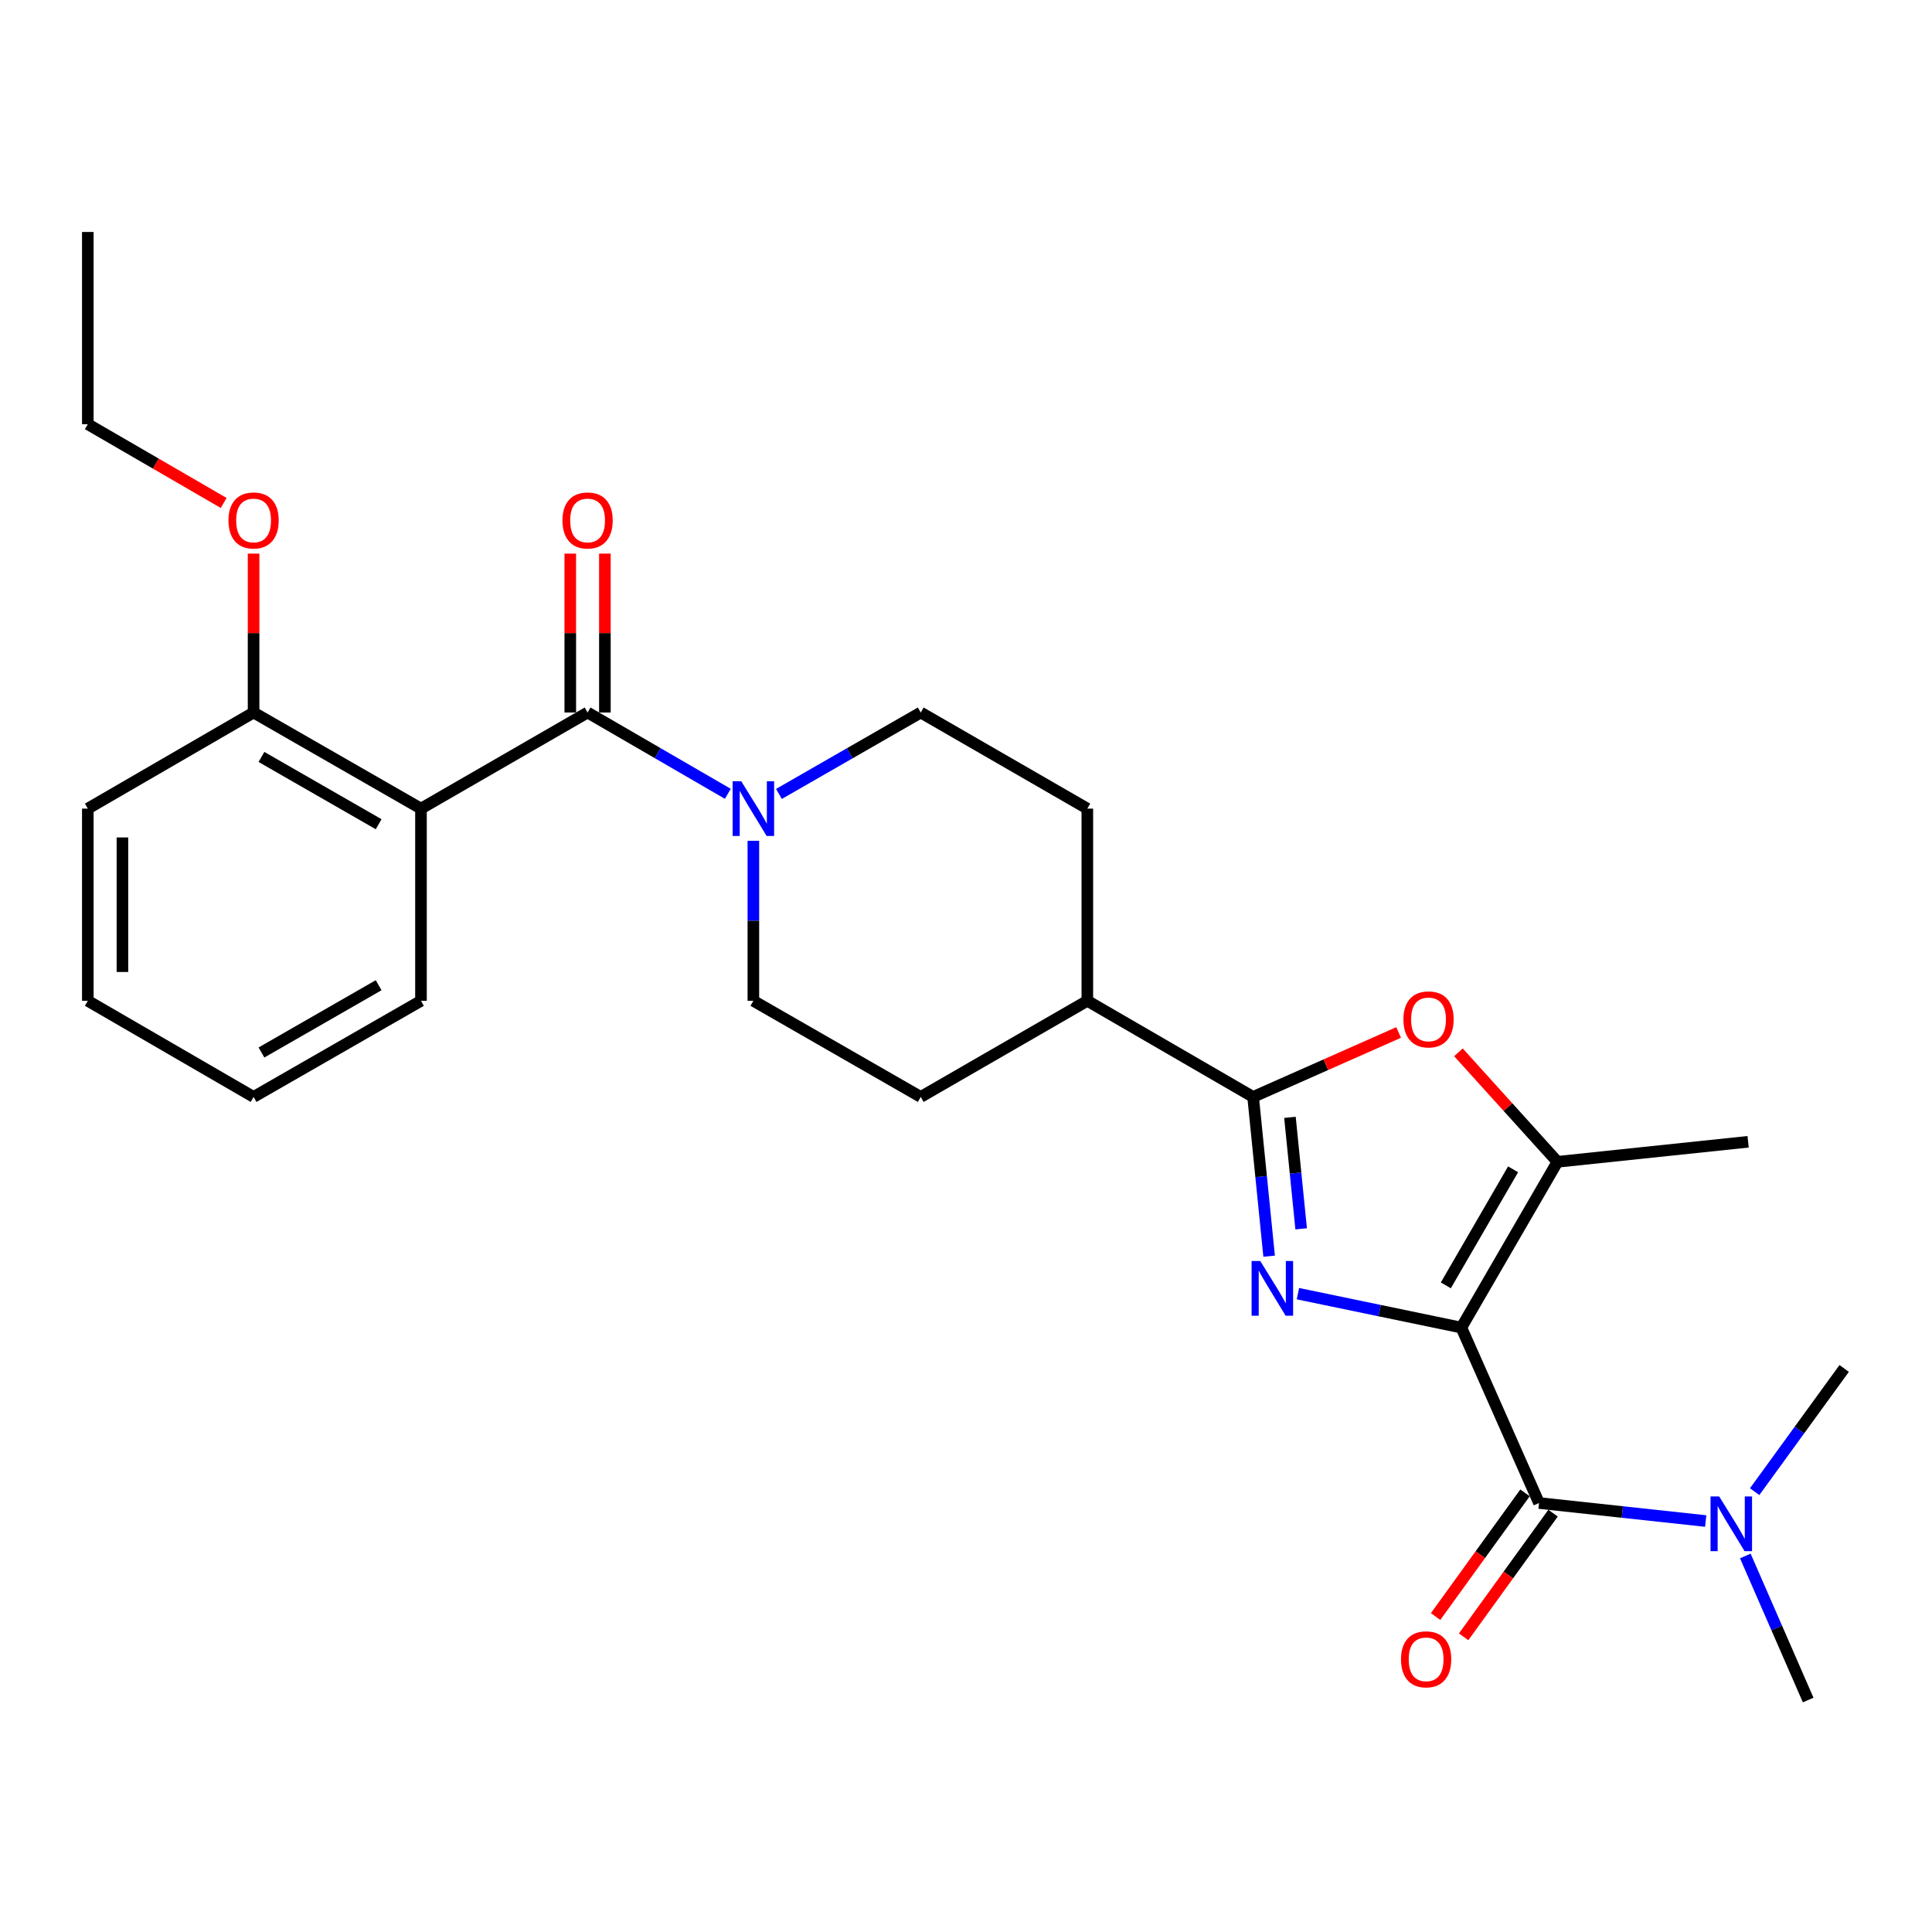 <?xml version='1.0' encoding='iso-8859-1'?>
<svg version='1.1' baseProfile='full'
              xmlns='http://www.w3.org/2000/svg'
                      xmlns:rdkit='http://www.rdkit.org/xml'
                      xmlns:xlink='http://www.w3.org/1999/xlink'
                  xml:space='preserve'
width='1000px' height='1000px' viewBox='0 0 1000 1000'>
<!-- END OF HEADER -->
<rect style='opacity:1.0;fill:#FFFFFF;stroke:none' width='1000' height='1000' x='0' y='0'> </rect>
<path class='bond-0' d='M 756.39,687.16 L 714.099,678.379' style='fill:none;fill-rule:evenodd;stroke:#000000;stroke-width:6px;stroke-linecap:butt;stroke-linejoin:miter;stroke-opacity:1' />
<path class='bond-0' d='M 714.099,678.379 L 671.808,669.598' style='fill:none;fill-rule:evenodd;stroke:#0000FF;stroke-width:6px;stroke-linecap:butt;stroke-linejoin:miter;stroke-opacity:1' />
<path class='bond-2' d='M 756.39,687.16 L 796.602,777.954' style='fill:none;fill-rule:evenodd;stroke:#000000;stroke-width:6px;stroke-linecap:butt;stroke-linejoin:miter;stroke-opacity:1' />
<path class='bond-3' d='M 756.39,687.16 L 806.135,601.352' style='fill:none;fill-rule:evenodd;stroke:#000000;stroke-width:6px;stroke-linecap:butt;stroke-linejoin:miter;stroke-opacity:1' />
<path class='bond-3' d='M 748.355,665.305 L 783.177,605.239' style='fill:none;fill-rule:evenodd;stroke:#000000;stroke-width:6px;stroke-linecap:butt;stroke-linejoin:miter;stroke-opacity:1' />
<path class='bond-1' d='M 656.897,650.2 L 652.753,608.984' style='fill:none;fill-rule:evenodd;stroke:#0000FF;stroke-width:6px;stroke-linecap:butt;stroke-linejoin:miter;stroke-opacity:1' />
<path class='bond-1' d='M 652.753,608.984 L 648.609,567.767' style='fill:none;fill-rule:evenodd;stroke:#000000;stroke-width:6px;stroke-linecap:butt;stroke-linejoin:miter;stroke-opacity:1' />
<path class='bond-1' d='M 673.476,636.044 L 670.575,607.192' style='fill:none;fill-rule:evenodd;stroke:#0000FF;stroke-width:6px;stroke-linecap:butt;stroke-linejoin:miter;stroke-opacity:1' />
<path class='bond-1' d='M 670.575,607.192 L 667.675,578.34' style='fill:none;fill-rule:evenodd;stroke:#000000;stroke-width:6px;stroke-linecap:butt;stroke-linejoin:miter;stroke-opacity:1' />
<path class='bond-9' d='M 648.609,567.767 L 562.801,518.021' style='fill:none;fill-rule:evenodd;stroke:#000000;stroke-width:6px;stroke-linecap:butt;stroke-linejoin:miter;stroke-opacity:1' />
<path class='bond-27' d='M 648.609,567.767 L 686.265,551.089' style='fill:none;fill-rule:evenodd;stroke:#000000;stroke-width:6px;stroke-linecap:butt;stroke-linejoin:miter;stroke-opacity:1' />
<path class='bond-27' d='M 686.265,551.089 L 723.921,534.412' style='fill:none;fill-rule:evenodd;stroke:#FF0000;stroke-width:6px;stroke-linecap:butt;stroke-linejoin:miter;stroke-opacity:1' />
<path class='bond-8' d='M 796.602,777.954 L 839.736,782.621' style='fill:none;fill-rule:evenodd;stroke:#000000;stroke-width:6px;stroke-linecap:butt;stroke-linejoin:miter;stroke-opacity:1' />
<path class='bond-8' d='M 839.736,782.621 L 882.87,787.288' style='fill:none;fill-rule:evenodd;stroke:#0000FF;stroke-width:6px;stroke-linecap:butt;stroke-linejoin:miter;stroke-opacity:1' />
<path class='bond-11' d='M 789.345,772.706 L 766.202,804.71' style='fill:none;fill-rule:evenodd;stroke:#000000;stroke-width:6px;stroke-linecap:butt;stroke-linejoin:miter;stroke-opacity:1' />
<path class='bond-11' d='M 766.202,804.71 L 743.06,836.715' style='fill:none;fill-rule:evenodd;stroke:#FF0000;stroke-width:6px;stroke-linecap:butt;stroke-linejoin:miter;stroke-opacity:1' />
<path class='bond-11' d='M 803.859,783.201 L 780.717,815.206' style='fill:none;fill-rule:evenodd;stroke:#000000;stroke-width:6px;stroke-linecap:butt;stroke-linejoin:miter;stroke-opacity:1' />
<path class='bond-11' d='M 780.717,815.206 L 757.574,847.211' style='fill:none;fill-rule:evenodd;stroke:#FF0000;stroke-width:6px;stroke-linecap:butt;stroke-linejoin:miter;stroke-opacity:1' />
<path class='bond-5' d='M 806.135,601.352 L 780.513,573.017' style='fill:none;fill-rule:evenodd;stroke:#000000;stroke-width:6px;stroke-linecap:butt;stroke-linejoin:miter;stroke-opacity:1' />
<path class='bond-5' d='M 780.513,573.017 L 754.89,544.682' style='fill:none;fill-rule:evenodd;stroke:#FF0000;stroke-width:6px;stroke-linecap:butt;stroke-linejoin:miter;stroke-opacity:1' />
<path class='bond-18' d='M 806.135,601.352 L 904.82,590.983' style='fill:none;fill-rule:evenodd;stroke:#000000;stroke-width:6px;stroke-linecap:butt;stroke-linejoin:miter;stroke-opacity:1' />
<path class='bond-4' d='M 304.133,368.795 L 340.427,389.836' style='fill:none;fill-rule:evenodd;stroke:#000000;stroke-width:6px;stroke-linecap:butt;stroke-linejoin:miter;stroke-opacity:1' />
<path class='bond-4' d='M 340.427,389.836 L 376.721,410.877' style='fill:none;fill-rule:evenodd;stroke:#0000FF;stroke-width:6px;stroke-linecap:butt;stroke-linejoin:miter;stroke-opacity:1' />
<path class='bond-6' d='M 304.133,368.795 L 217.897,418.54' style='fill:none;fill-rule:evenodd;stroke:#000000;stroke-width:6px;stroke-linecap:butt;stroke-linejoin:miter;stroke-opacity:1' />
<path class='bond-12' d='M 313.089,368.795 L 313.089,327.673' style='fill:none;fill-rule:evenodd;stroke:#000000;stroke-width:6px;stroke-linecap:butt;stroke-linejoin:miter;stroke-opacity:1' />
<path class='bond-12' d='M 313.089,327.673 L 313.089,286.551' style='fill:none;fill-rule:evenodd;stroke:#FF0000;stroke-width:6px;stroke-linecap:butt;stroke-linejoin:miter;stroke-opacity:1' />
<path class='bond-12' d='M 295.177,368.795 L 295.177,327.673' style='fill:none;fill-rule:evenodd;stroke:#000000;stroke-width:6px;stroke-linecap:butt;stroke-linejoin:miter;stroke-opacity:1' />
<path class='bond-12' d='M 295.177,327.673 L 295.177,286.551' style='fill:none;fill-rule:evenodd;stroke:#FF0000;stroke-width:6px;stroke-linecap:butt;stroke-linejoin:miter;stroke-opacity:1' />
<path class='bond-10' d='M 217.897,418.54 L 131.253,368.795' style='fill:none;fill-rule:evenodd;stroke:#000000;stroke-width:6px;stroke-linecap:butt;stroke-linejoin:miter;stroke-opacity:1' />
<path class='bond-10' d='M 195.982,426.612 L 135.331,391.791' style='fill:none;fill-rule:evenodd;stroke:#000000;stroke-width:6px;stroke-linecap:butt;stroke-linejoin:miter;stroke-opacity:1' />
<path class='bond-17' d='M 217.897,418.54 L 217.897,518.021' style='fill:none;fill-rule:evenodd;stroke:#000000;stroke-width:6px;stroke-linecap:butt;stroke-linejoin:miter;stroke-opacity:1' />
<path class='bond-7' d='M 403.179,410.939 L 439.877,389.867' style='fill:none;fill-rule:evenodd;stroke:#0000FF;stroke-width:6px;stroke-linecap:butt;stroke-linejoin:miter;stroke-opacity:1' />
<path class='bond-7' d='M 439.877,389.867 L 476.575,368.795' style='fill:none;fill-rule:evenodd;stroke:#000000;stroke-width:6px;stroke-linecap:butt;stroke-linejoin:miter;stroke-opacity:1' />
<path class='bond-28' d='M 389.941,435.187 L 389.941,476.604' style='fill:none;fill-rule:evenodd;stroke:#0000FF;stroke-width:6px;stroke-linecap:butt;stroke-linejoin:miter;stroke-opacity:1' />
<path class='bond-28' d='M 389.941,476.604 L 389.941,518.021' style='fill:none;fill-rule:evenodd;stroke:#000000;stroke-width:6px;stroke-linecap:butt;stroke-linejoin:miter;stroke-opacity:1' />
<path class='bond-20' d='M 903.376,805.369 L 919.642,842.65' style='fill:none;fill-rule:evenodd;stroke:#0000FF;stroke-width:6px;stroke-linecap:butt;stroke-linejoin:miter;stroke-opacity:1' />
<path class='bond-20' d='M 919.642,842.65 L 935.907,879.932' style='fill:none;fill-rule:evenodd;stroke:#000000;stroke-width:6px;stroke-linecap:butt;stroke-linejoin:miter;stroke-opacity:1' />
<path class='bond-21' d='M 908.208,772.076 L 931.377,740.191' style='fill:none;fill-rule:evenodd;stroke:#0000FF;stroke-width:6px;stroke-linecap:butt;stroke-linejoin:miter;stroke-opacity:1' />
<path class='bond-21' d='M 931.377,740.191 L 954.545,708.306' style='fill:none;fill-rule:evenodd;stroke:#000000;stroke-width:6px;stroke-linecap:butt;stroke-linejoin:miter;stroke-opacity:1' />
<path class='bond-15' d='M 562.801,518.021 L 476.575,567.767' style='fill:none;fill-rule:evenodd;stroke:#000000;stroke-width:6px;stroke-linecap:butt;stroke-linejoin:miter;stroke-opacity:1' />
<path class='bond-16' d='M 562.801,518.021 L 562.801,418.54' style='fill:none;fill-rule:evenodd;stroke:#000000;stroke-width:6px;stroke-linecap:butt;stroke-linejoin:miter;stroke-opacity:1' />
<path class='bond-19' d='M 131.253,368.795 L 131.253,327.673' style='fill:none;fill-rule:evenodd;stroke:#000000;stroke-width:6px;stroke-linecap:butt;stroke-linejoin:miter;stroke-opacity:1' />
<path class='bond-19' d='M 131.253,327.673 L 131.253,286.551' style='fill:none;fill-rule:evenodd;stroke:#FF0000;stroke-width:6px;stroke-linecap:butt;stroke-linejoin:miter;stroke-opacity:1' />
<path class='bond-22' d='M 131.253,368.795 L 45.455,418.54' style='fill:none;fill-rule:evenodd;stroke:#000000;stroke-width:6px;stroke-linecap:butt;stroke-linejoin:miter;stroke-opacity:1' />
<path class='bond-13' d='M 389.941,518.021 L 476.575,567.767' style='fill:none;fill-rule:evenodd;stroke:#000000;stroke-width:6px;stroke-linecap:butt;stroke-linejoin:miter;stroke-opacity:1' />
<path class='bond-14' d='M 476.575,368.795 L 562.801,418.54' style='fill:none;fill-rule:evenodd;stroke:#000000;stroke-width:6px;stroke-linecap:butt;stroke-linejoin:miter;stroke-opacity:1' />
<path class='bond-24' d='M 217.897,518.021 L 131.253,567.767' style='fill:none;fill-rule:evenodd;stroke:#000000;stroke-width:6px;stroke-linecap:butt;stroke-linejoin:miter;stroke-opacity:1' />
<path class='bond-24' d='M 195.982,509.949 L 135.331,544.771' style='fill:none;fill-rule:evenodd;stroke:#000000;stroke-width:6px;stroke-linecap:butt;stroke-linejoin:miter;stroke-opacity:1' />
<path class='bond-23' d='M 115.773,260.329 L 80.614,239.944' style='fill:none;fill-rule:evenodd;stroke:#FF0000;stroke-width:6px;stroke-linecap:butt;stroke-linejoin:miter;stroke-opacity:1' />
<path class='bond-23' d='M 80.614,239.944 L 45.455,219.559' style='fill:none;fill-rule:evenodd;stroke:#000000;stroke-width:6px;stroke-linecap:butt;stroke-linejoin:miter;stroke-opacity:1' />
<path class='bond-29' d='M 45.455,418.54 L 45.455,518.021' style='fill:none;fill-rule:evenodd;stroke:#000000;stroke-width:6px;stroke-linecap:butt;stroke-linejoin:miter;stroke-opacity:1' />
<path class='bond-29' d='M 63.367,433.463 L 63.367,503.099' style='fill:none;fill-rule:evenodd;stroke:#000000;stroke-width:6px;stroke-linecap:butt;stroke-linejoin:miter;stroke-opacity:1' />
<path class='bond-25' d='M 45.455,219.559 L 45.455,120.068' style='fill:none;fill-rule:evenodd;stroke:#000000;stroke-width:6px;stroke-linecap:butt;stroke-linejoin:miter;stroke-opacity:1' />
<path class='bond-26' d='M 131.253,567.767 L 45.455,518.021' style='fill:none;fill-rule:evenodd;stroke:#000000;stroke-width:6px;stroke-linecap:butt;stroke-linejoin:miter;stroke-opacity:1' />
<path  class='atom-1' d='M 652.31 652.69
L 661.59 667.69
Q 662.51 669.17, 663.99 671.85
Q 665.47 674.53, 665.55 674.69
L 665.55 652.69
L 669.31 652.69
L 669.31 681.01
L 665.43 681.01
L 655.47 664.61
Q 654.31 662.69, 653.07 660.49
Q 651.87 658.29, 651.51 657.61
L 651.51 681.01
L 647.83 681.01
L 647.83 652.69
L 652.31 652.69
' fill='#0000FF'/>
<path  class='atom-6' d='M 726.403 527.635
Q 726.403 520.835, 729.763 517.035
Q 733.123 513.235, 739.403 513.235
Q 745.683 513.235, 749.043 517.035
Q 752.403 520.835, 752.403 527.635
Q 752.403 534.515, 749.003 538.435
Q 745.603 542.315, 739.403 542.315
Q 733.163 542.315, 729.763 538.435
Q 726.403 534.555, 726.403 527.635
M 739.403 539.115
Q 743.723 539.115, 746.043 536.235
Q 748.403 533.315, 748.403 527.635
Q 748.403 522.075, 746.043 519.275
Q 743.723 516.435, 739.403 516.435
Q 735.083 516.435, 732.723 519.235
Q 730.403 522.035, 730.403 527.635
Q 730.403 533.355, 732.723 536.235
Q 735.083 539.115, 739.403 539.115
' fill='#FF0000'/>
<path  class='atom-8' d='M 383.681 404.38
L 392.961 419.38
Q 393.881 420.86, 395.361 423.54
Q 396.841 426.22, 396.921 426.38
L 396.921 404.38
L 400.681 404.38
L 400.681 432.7
L 396.801 432.7
L 386.841 416.3
Q 385.681 414.38, 384.441 412.18
Q 383.241 409.98, 382.881 409.3
L 382.881 432.7
L 379.201 432.7
L 379.201 404.38
L 383.681 404.38
' fill='#0000FF'/>
<path  class='atom-9' d='M 889.853 774.561
L 899.133 789.561
Q 900.053 791.041, 901.533 793.721
Q 903.013 796.401, 903.093 796.561
L 903.093 774.561
L 906.853 774.561
L 906.853 802.881
L 902.973 802.881
L 893.013 786.481
Q 891.853 784.561, 890.613 782.361
Q 889.413 780.161, 889.053 779.481
L 889.053 802.881
L 885.373 802.881
L 885.373 774.561
L 889.853 774.561
' fill='#0000FF'/>
<path  class='atom-12' d='M 725.159 858.856
Q 725.159 852.056, 728.519 848.256
Q 731.879 844.456, 738.159 844.456
Q 744.439 844.456, 747.799 848.256
Q 751.159 852.056, 751.159 858.856
Q 751.159 865.736, 747.759 869.656
Q 744.359 873.536, 738.159 873.536
Q 731.919 873.536, 728.519 869.656
Q 725.159 865.776, 725.159 858.856
M 738.159 870.336
Q 742.479 870.336, 744.799 867.456
Q 747.159 864.536, 747.159 858.856
Q 747.159 853.296, 744.799 850.496
Q 742.479 847.656, 738.159 847.656
Q 733.839 847.656, 731.479 850.456
Q 729.159 853.256, 729.159 858.856
Q 729.159 864.576, 731.479 867.456
Q 733.839 870.336, 738.159 870.336
' fill='#FF0000'/>
<path  class='atom-13' d='M 291.133 269.384
Q 291.133 262.584, 294.493 258.784
Q 297.853 254.984, 304.133 254.984
Q 310.413 254.984, 313.773 258.784
Q 317.133 262.584, 317.133 269.384
Q 317.133 276.264, 313.733 280.184
Q 310.333 284.064, 304.133 284.064
Q 297.893 284.064, 294.493 280.184
Q 291.133 276.304, 291.133 269.384
M 304.133 280.864
Q 308.453 280.864, 310.773 277.984
Q 313.133 275.064, 313.133 269.384
Q 313.133 263.824, 310.773 261.024
Q 308.453 258.184, 304.133 258.184
Q 299.813 258.184, 297.453 260.984
Q 295.133 263.784, 295.133 269.384
Q 295.133 275.104, 297.453 277.984
Q 299.813 280.864, 304.133 280.864
' fill='#FF0000'/>
<path  class='atom-20' d='M 118.253 269.384
Q 118.253 262.584, 121.613 258.784
Q 124.973 254.984, 131.253 254.984
Q 137.533 254.984, 140.893 258.784
Q 144.253 262.584, 144.253 269.384
Q 144.253 276.264, 140.853 280.184
Q 137.453 284.064, 131.253 284.064
Q 125.013 284.064, 121.613 280.184
Q 118.253 276.304, 118.253 269.384
M 131.253 280.864
Q 135.573 280.864, 137.893 277.984
Q 140.253 275.064, 140.253 269.384
Q 140.253 263.824, 137.893 261.024
Q 135.573 258.184, 131.253 258.184
Q 126.933 258.184, 124.573 260.984
Q 122.253 263.784, 122.253 269.384
Q 122.253 275.104, 124.573 277.984
Q 126.933 280.864, 131.253 280.864
' fill='#FF0000'/>
</svg>
